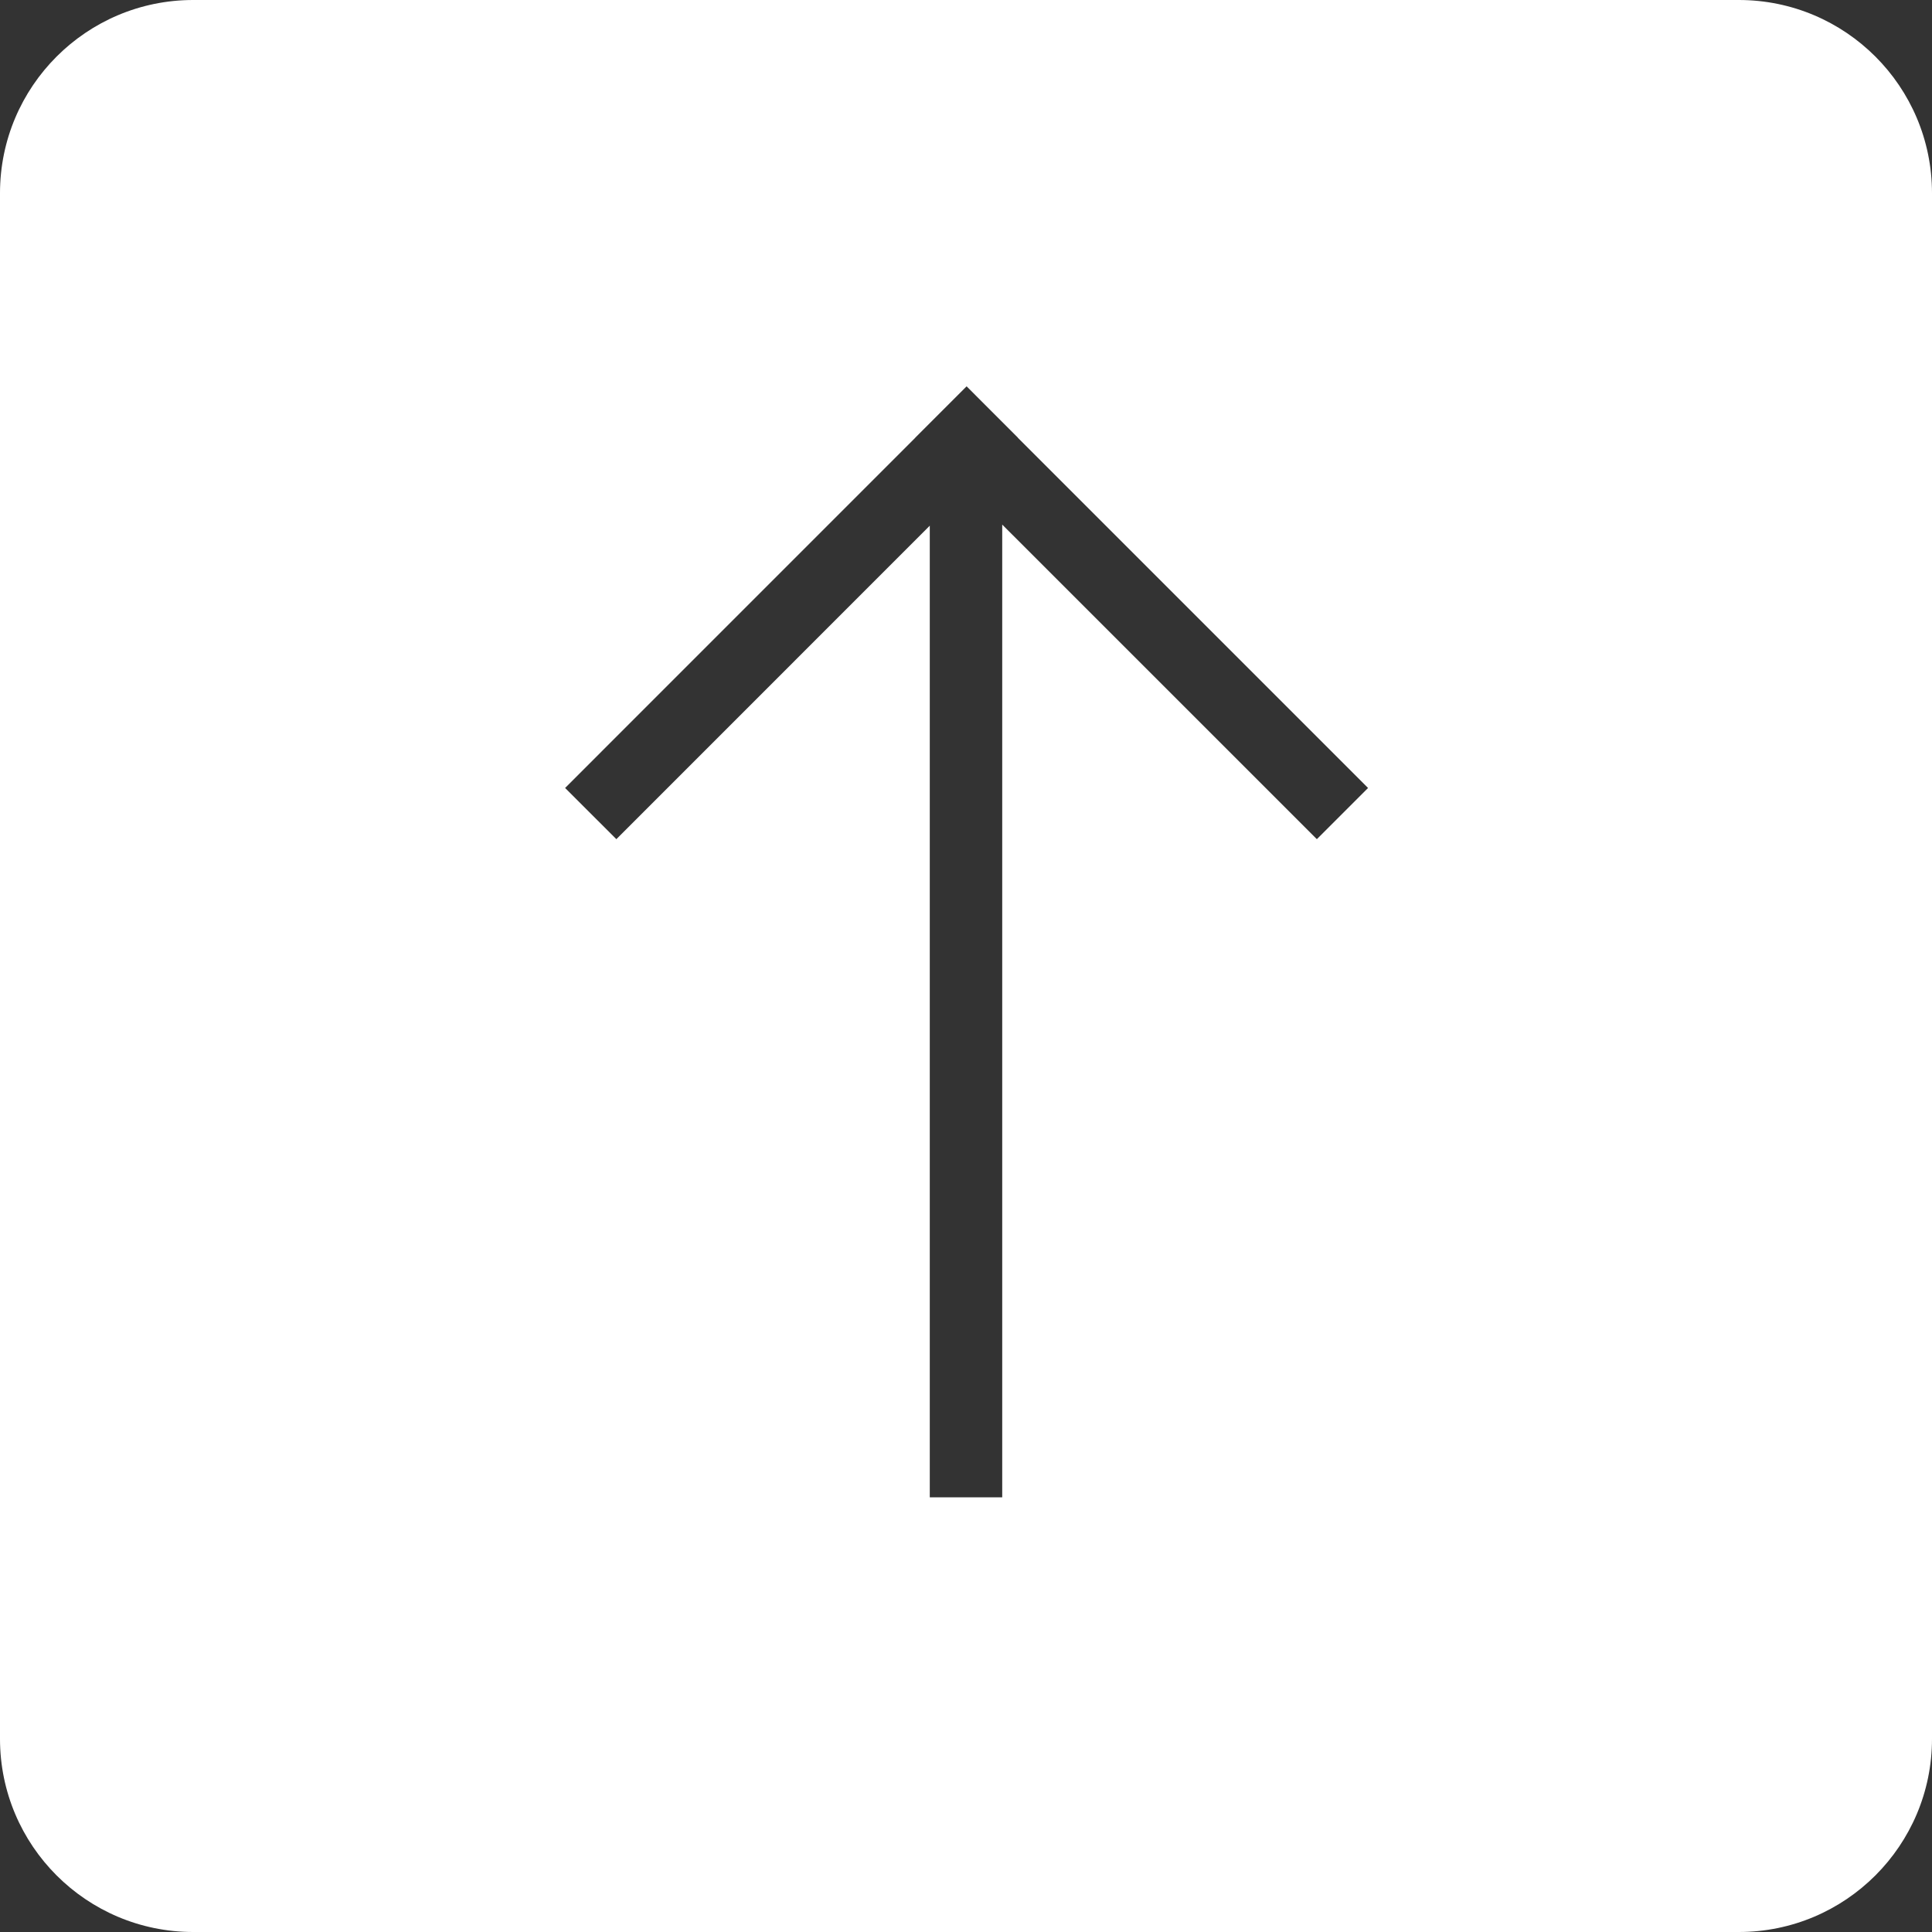 <?xml version="1.0" encoding="UTF-8"?>
<svg width="40px" height="40px" viewBox="0 0 40 40" version="1.1" xmlns="http://www.w3.org/2000/svg" xmlns:xlink="http://www.w3.org/1999/xlink">
    <rect x="0" y="0" width="40" height="40" fill="#333333" stroke="none"/>
    <!-- Generator: Sketch 60 (88103) - https://sketch.com -->
    <title>Arrow-White-Hover</title>
    <desc>Created with Sketch.</desc>
    <g id="Arrow-White-Hover" stroke="none" stroke-width="1" fill="none" fill-rule="evenodd">
        <path d="M4,0 L36,0 C38.209,-4.05812251e-16 40,1.791 40,4 L40,36 C40,38.209 38.209,40 36,40 L4,40 C1.791,40 2.705415e-16,38.209 0,36 L0,4 C-2.705415e-16,1.791 1.791,4.05812251e-16 4,0 Z M20.014,8 L21.074,9.061 L21.072,9.062 L28.324,16.314 L27.264,17.374 L20.75,10.861 L20.75,31 L19.25,31 L19.25,10.884 L12.761,17.374 L11.7,16.314 L18.951,9.062 L18.95,9.061 L20.011,8 L20.012,8.001 L20.014,8 Z" id="Combined-Shape" fill="#FFFFFF"></path>
    </g>
</svg>